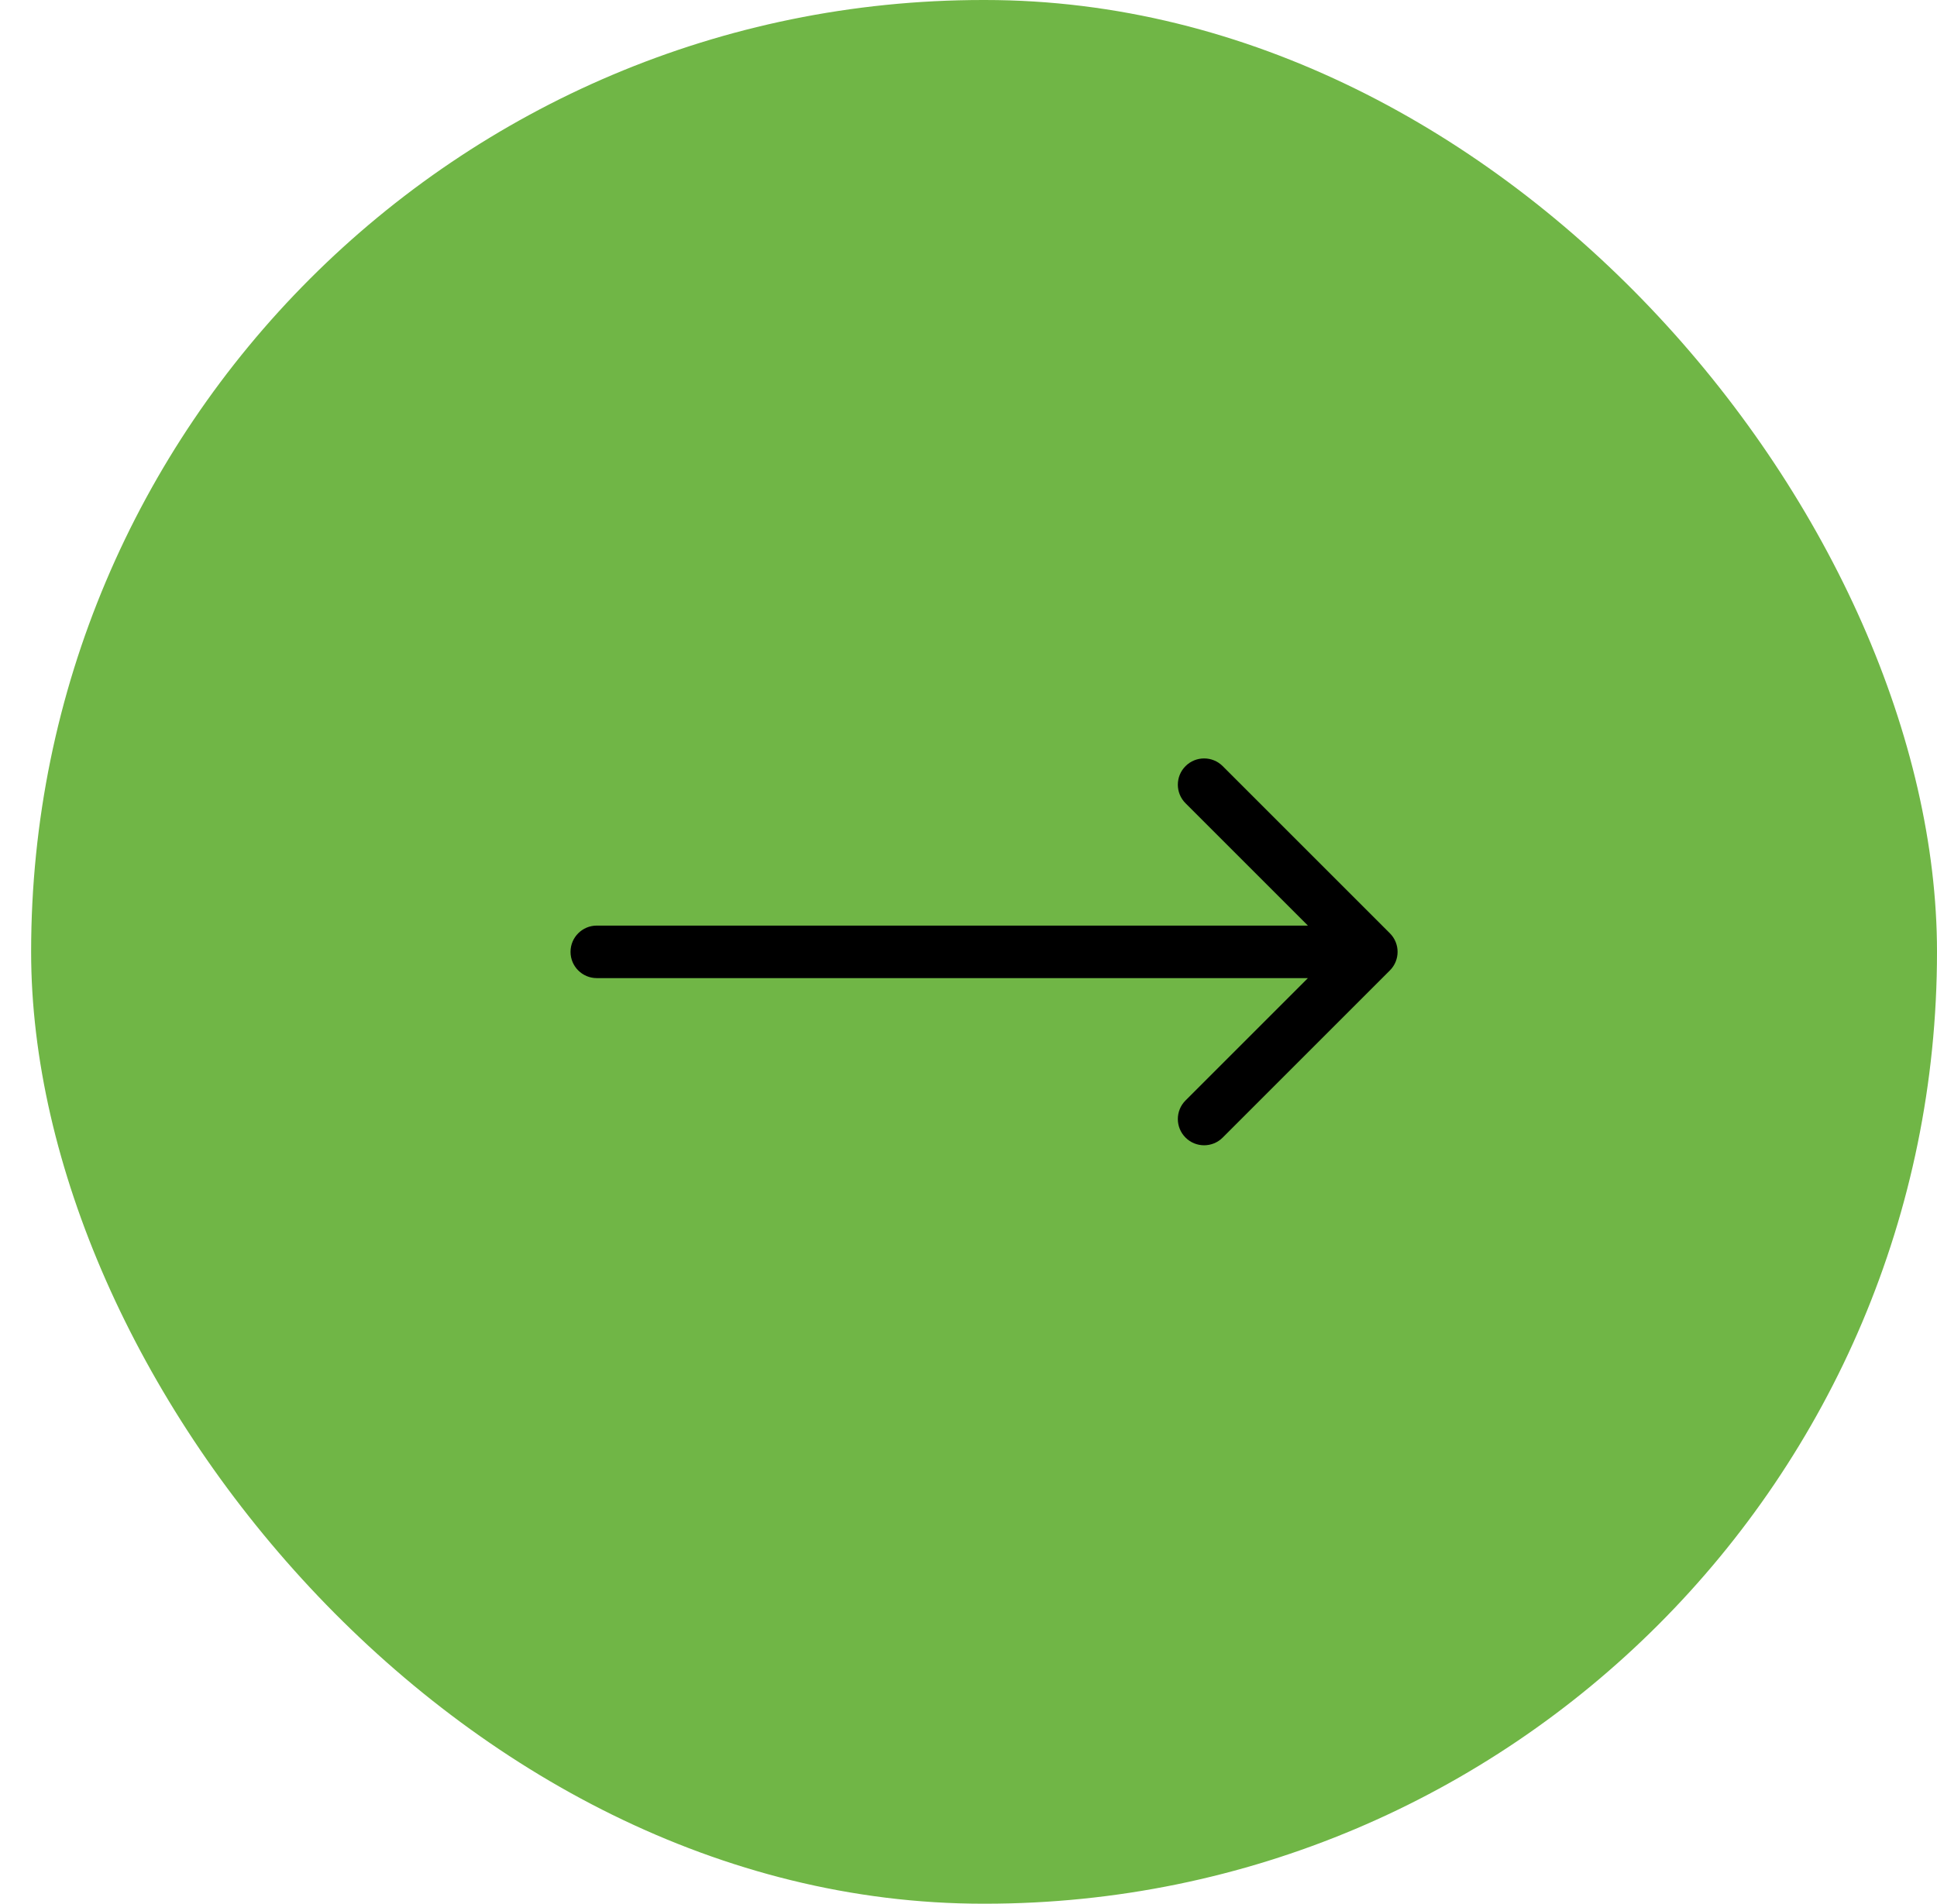 <?xml version="1.0" encoding="UTF-8"?> <svg xmlns="http://www.w3.org/2000/svg" width="59" height="58" viewBox="0 0 59 58" fill="none"><rect x="0.948" width="58.052" height="58" rx="29" fill="#70B646"></rect><path d="M18.178 28.2C17.736 28.2 17.378 28.558 17.378 29C17.378 29.442 17.736 29.8 18.178 29.8V28.2ZM42.335 29.566C42.648 29.253 42.648 28.747 42.335 28.434L37.242 23.341C36.93 23.029 36.423 23.029 36.111 23.341C35.798 23.654 35.798 24.16 36.111 24.473L40.638 29L36.111 33.527C35.798 33.84 35.798 34.346 36.111 34.659C36.423 34.971 36.93 34.971 37.242 34.659L42.335 29.566ZM18.178 29.8H41.77V28.2H18.178V29.8Z" fill="black"></path></svg> 
